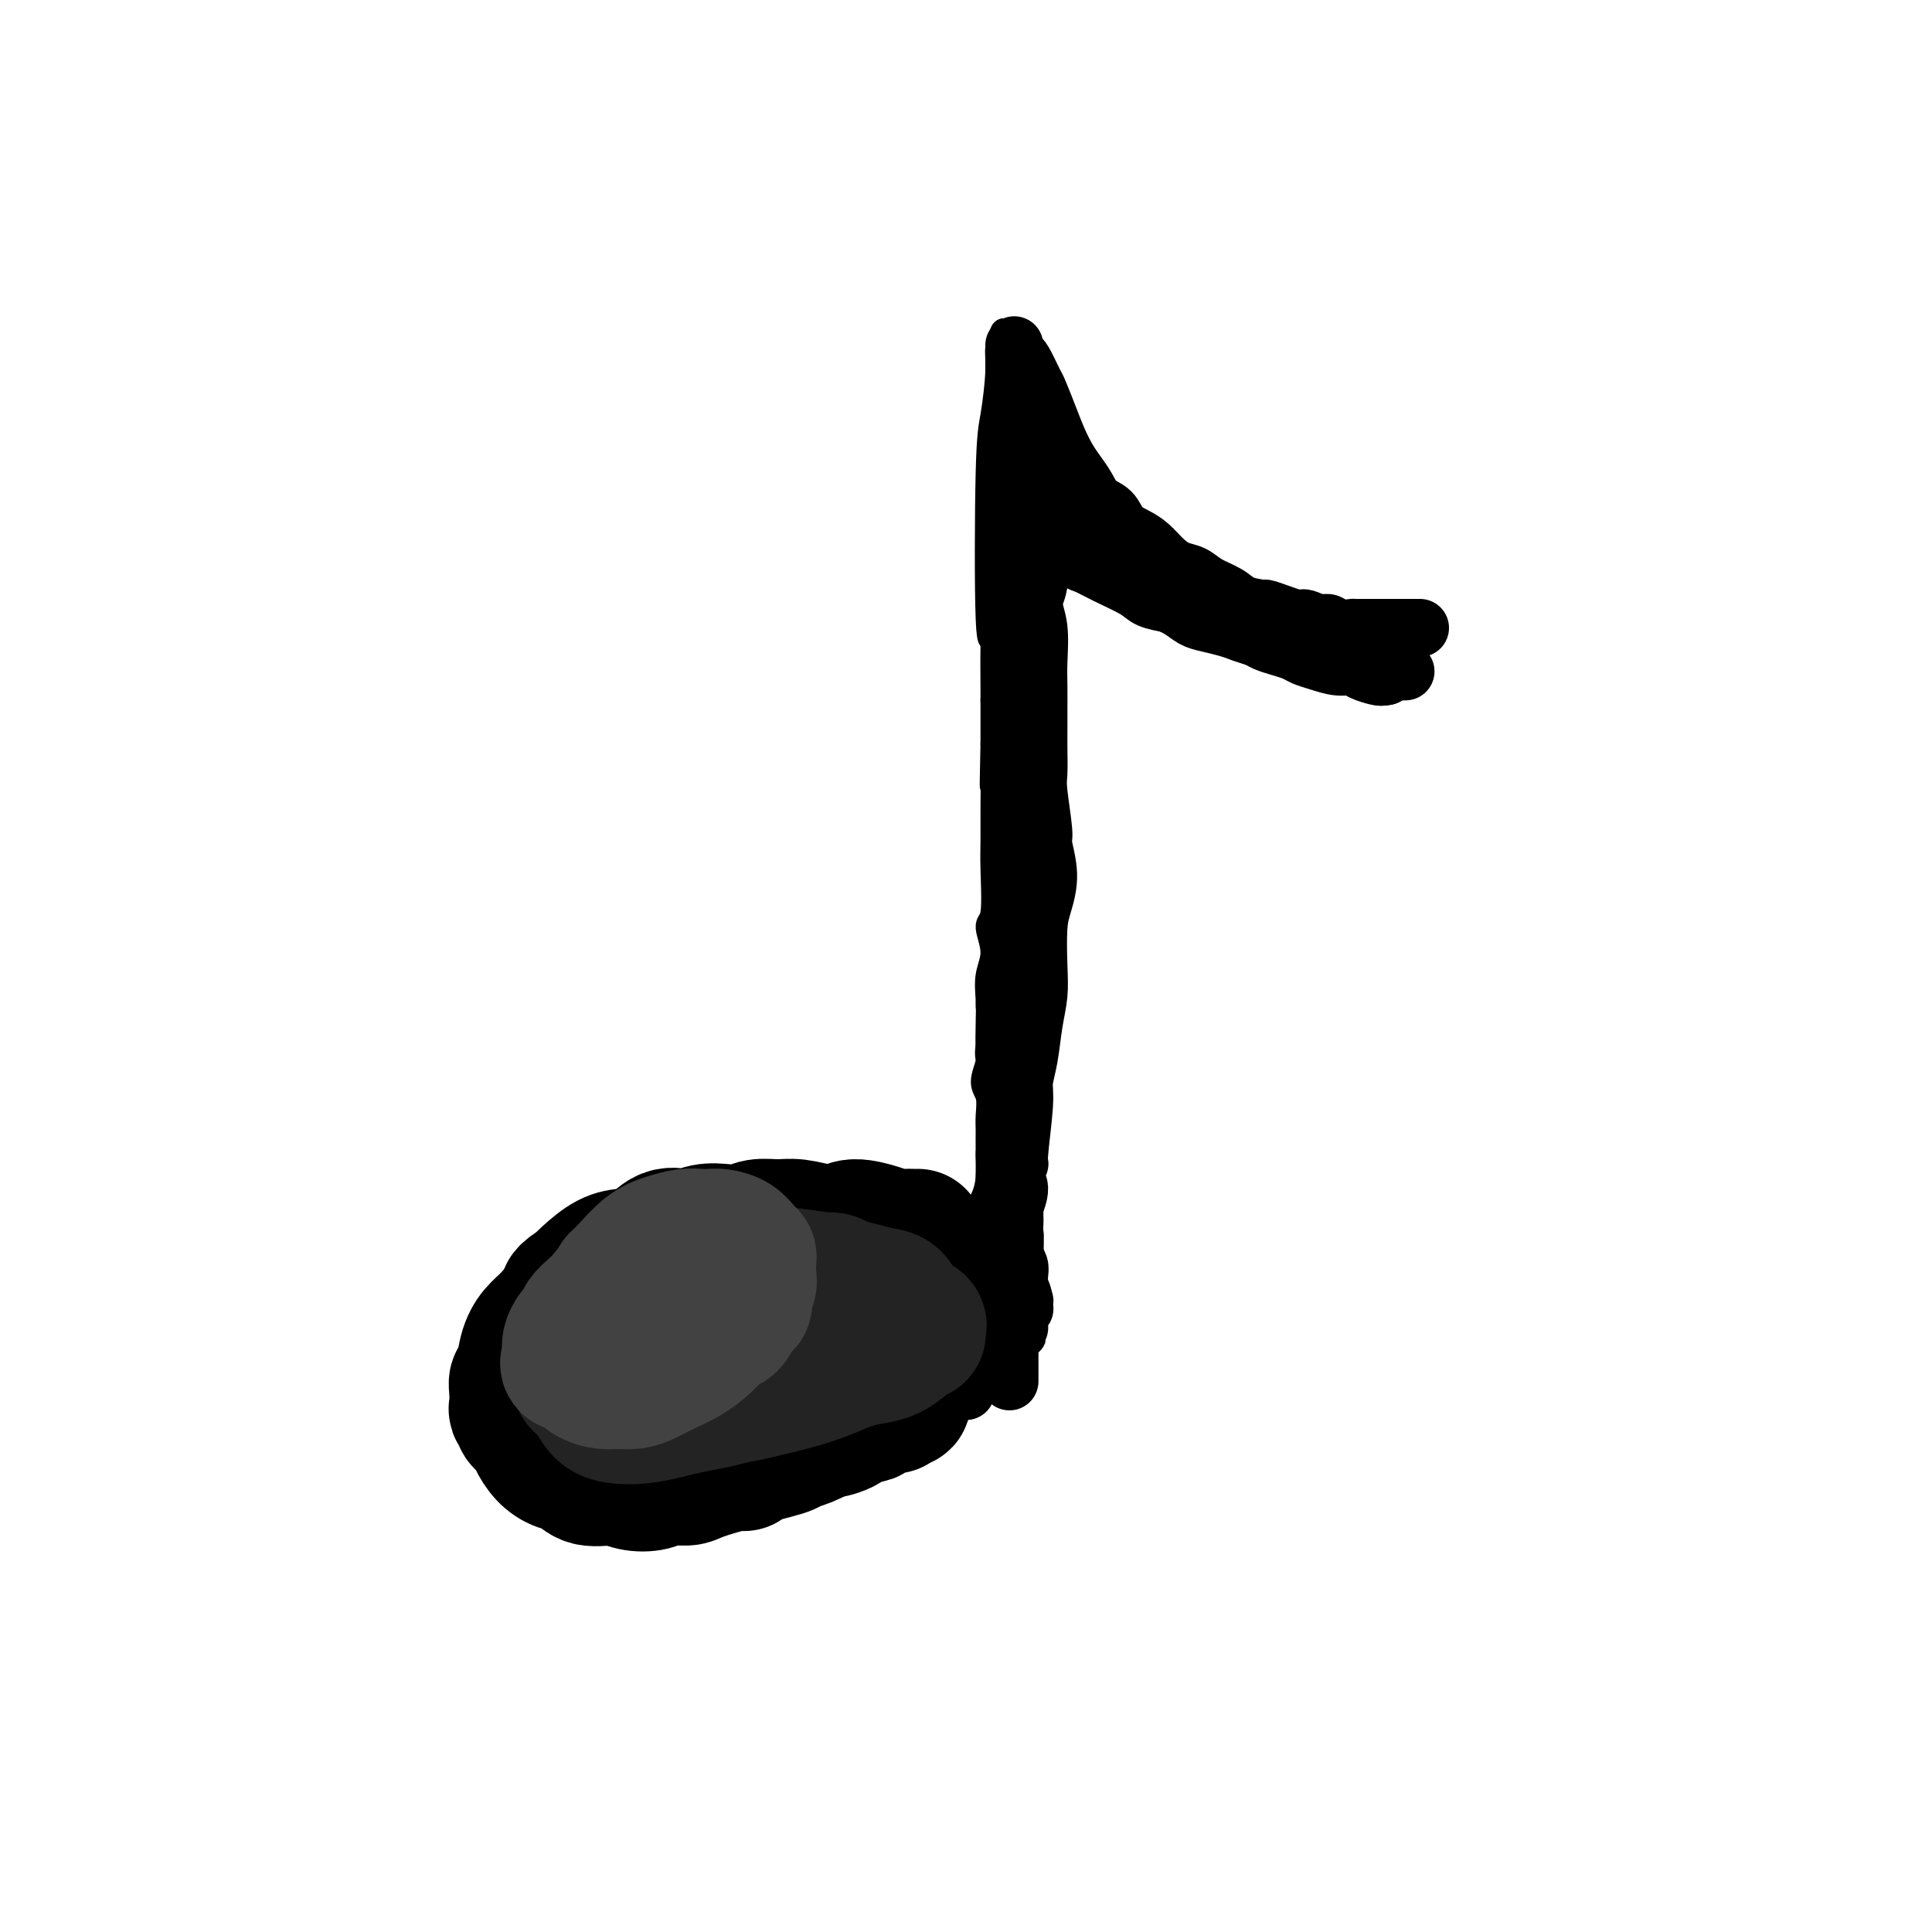 <svg viewBox='0 0 400 400' version='1.1' xmlns='http://www.w3.org/2000/svg' xmlns:xlink='http://www.w3.org/1999/xlink'><g fill='none' stroke='rgb(0,0,0)' stroke-width='6' stroke-linecap='round' stroke-linejoin='round'><path d='M293,130c-0.058,0.105 -0.117,0.211 -1,0c-0.883,-0.211 -2.591,-0.738 -4,-1c-1.409,-0.262 -2.519,-0.258 -8,-1c-5.481,-0.742 -15.333,-2.228 -20,-3c-4.667,-0.772 -4.149,-0.828 -5,-1c-0.851,-0.172 -3.069,-0.459 -5,-1c-1.931,-0.541 -3.573,-1.337 -5,-2c-1.427,-0.663 -2.637,-1.192 -4,-2c-1.363,-0.808 -2.879,-1.896 -4,-3c-1.121,-1.104 -1.847,-2.224 -3,-3c-1.153,-0.776 -2.733,-1.208 -4,-2c-1.267,-0.792 -2.221,-1.944 -3,-3c-0.779,-1.056 -1.382,-2.016 -2,-3c-0.618,-0.984 -1.250,-1.990 -2,-3c-0.750,-1.010 -1.618,-2.022 -2,-3c-0.382,-0.978 -0.278,-1.922 -1,-3c-0.722,-1.078 -2.271,-2.290 -3,-3c-0.729,-0.710 -0.637,-0.917 -1,-2c-0.363,-1.083 -1.182,-3.041 -2,-5'/><path d='M214,86c-2.421,-4.168 -1.972,-3.588 -2,-4c-0.028,-0.412 -0.533,-1.817 -1,-3c-0.467,-1.183 -0.896,-2.144 -1,-3c-0.104,-0.856 0.116,-1.605 0,-2c-0.116,-0.395 -0.567,-0.435 -1,-1c-0.433,-0.565 -0.848,-1.655 -1,-2c-0.152,-0.345 -0.040,0.054 0,0c0.040,-0.054 0.007,-0.560 0,-1c-0.007,-0.440 0.013,-0.815 0,-1c-0.013,-0.185 -0.059,-0.181 0,0c0.059,0.181 0.223,0.540 0,1c-0.223,0.460 -0.831,1.021 -1,2c-0.169,0.979 0.102,2.376 0,5c-0.102,2.624 -0.577,6.476 -1,9c-0.423,2.524 -0.793,3.719 -1,12c-0.207,8.281 -0.252,23.646 0,30c0.252,6.354 0.799,3.697 1,3c0.201,-0.697 0.054,0.566 0,3c-0.054,2.434 -0.014,6.040 0,9c0.014,2.960 0.004,5.274 0,7c-0.004,1.726 -0.002,2.863 0,4'/><path d='M206,154c-0.309,14.027 -0.081,7.093 0,6c0.081,-1.093 0.017,3.654 0,7c-0.017,3.346 0.014,5.290 0,7c-0.014,1.710 -0.074,3.187 0,6c0.074,2.813 0.283,6.961 0,9c-0.283,2.039 -1.056,1.968 -1,3c0.056,1.032 0.943,3.165 1,5c0.057,1.835 -0.715,3.371 -1,5c-0.285,1.629 -0.081,3.349 0,5c0.081,1.651 0.040,3.231 0,5c-0.040,1.769 -0.077,3.727 0,5c0.077,1.273 0.269,1.861 0,3c-0.269,1.139 -1.001,2.828 -1,4c0.001,1.172 0.733,1.828 1,3c0.267,1.172 0.069,2.859 0,4c-0.069,1.141 -0.009,1.736 0,3c0.009,1.264 -0.032,3.198 0,5c0.032,1.802 0.138,3.474 0,5c-0.138,1.526 -0.520,2.907 -1,4c-0.480,1.093 -1.057,1.898 -1,3c0.057,1.102 0.747,2.501 1,4c0.253,1.499 0.068,3.098 0,4c-0.068,0.902 -0.018,1.107 0,2c0.018,0.893 0.005,2.474 0,3c-0.005,0.526 -0.001,-0.003 0,0c0.001,0.003 0.000,0.539 0,1c-0.000,0.461 -0.000,0.846 0,1c0.000,0.154 0.000,0.077 0,0'/><path d='M204,266c-0.333,18.667 -0.167,9.333 0,0'/></g>
<g fill='none' stroke='rgb(0,0,0)' stroke-width='28' stroke-linecap='round' stroke-linejoin='round'><path d='M190,256c-0.242,0.005 -0.484,0.011 -1,0c-0.516,-0.011 -1.306,-0.038 -2,0c-0.694,0.038 -1.293,0.141 -2,0c-0.707,-0.141 -1.522,-0.525 -3,-1c-1.478,-0.475 -3.619,-1.041 -5,-1c-1.381,0.041 -2.001,0.690 -3,1c-0.999,0.310 -2.377,0.283 -4,0c-1.623,-0.283 -3.490,-0.822 -5,-1c-1.510,-0.178 -2.661,0.004 -4,0c-1.339,-0.004 -2.864,-0.193 -4,0c-1.136,0.193 -1.882,0.767 -3,1c-1.118,0.233 -2.609,0.125 -4,0c-1.391,-0.125 -2.682,-0.269 -4,0c-1.318,0.269 -2.662,0.949 -4,1c-1.338,0.051 -2.669,-0.527 -4,0c-1.331,0.527 -2.660,2.158 -4,3c-1.340,0.842 -2.689,0.896 -4,1c-1.311,0.104 -2.584,0.259 -4,1c-1.416,0.741 -2.976,2.069 -4,3c-1.024,0.931 -1.512,1.466 -2,2'/><path d='M120,266c-3.323,2.021 -2.630,2.073 -3,3c-0.370,0.927 -1.802,2.731 -3,4c-1.198,1.269 -2.164,2.005 -3,3c-0.836,0.995 -1.544,2.249 -2,4c-0.456,1.751 -0.659,3.999 -1,5c-0.341,1.001 -0.819,0.755 -1,1c-0.181,0.245 -0.064,0.982 0,2c0.064,1.018 0.077,2.317 0,3c-0.077,0.683 -0.242,0.748 0,1c0.242,0.252 0.893,0.690 1,1c0.107,0.310 -0.331,0.493 0,1c0.331,0.507 1.429,1.339 2,2c0.571,0.661 0.615,1.152 1,2c0.385,0.848 1.110,2.055 2,3c0.890,0.945 1.945,1.630 3,2c1.055,0.370 2.110,0.426 3,1c0.890,0.574 1.615,1.667 3,2c1.385,0.333 3.428,-0.092 5,0c1.572,0.092 2.671,0.703 4,1c1.329,0.297 2.888,0.282 4,0c1.112,-0.282 1.777,-0.832 3,-1c1.223,-0.168 3.004,0.044 4,0c0.996,-0.044 1.206,-0.344 3,-1c1.794,-0.656 5.172,-1.668 7,-2c1.828,-0.332 2.105,0.014 2,0c-0.105,-0.014 -0.591,-0.389 1,-1c1.591,-0.611 5.261,-1.456 7,-2c1.739,-0.544 1.549,-0.785 2,-1c0.451,-0.215 1.545,-0.404 3,-1c1.455,-0.596 3.273,-1.599 4,-2c0.727,-0.401 0.364,-0.201 0,0'/><path d='M171,296c5.635,-1.676 1.722,-0.366 1,0c-0.722,0.366 1.746,-0.214 3,-1c1.254,-0.786 1.292,-1.780 2,-2c0.708,-0.220 2.084,0.335 3,0c0.916,-0.335 1.373,-1.558 2,-2c0.627,-0.442 1.426,-0.103 2,0c0.574,0.103 0.924,-0.029 1,0c0.076,0.029 -0.123,0.219 0,0c0.123,-0.219 0.569,-0.845 1,-1c0.431,-0.155 0.848,0.163 1,0c0.152,-0.163 0.041,-0.807 0,-1c-0.041,-0.193 -0.011,0.063 0,0c0.011,-0.063 0.003,-0.447 0,-1c-0.003,-0.553 -0.002,-1.277 0,-2'/><path d='M187,286c-0.157,-1.303 -1.548,-2.059 -3,-3c-1.452,-0.941 -2.965,-2.066 -5,-3c-2.035,-0.934 -4.591,-1.675 -7,-2c-2.409,-0.325 -4.671,-0.232 -7,0c-2.329,0.232 -4.724,0.605 -7,1c-2.276,0.395 -4.433,0.812 -7,2c-2.567,1.188 -5.544,3.147 -7,4c-1.456,0.853 -1.391,0.599 -2,1c-0.609,0.401 -1.894,1.458 -3,2c-1.106,0.542 -2.035,0.568 -3,1c-0.965,0.432 -1.968,1.268 -3,2c-1.032,0.732 -2.095,1.359 -3,2c-0.905,0.641 -1.653,1.296 -3,2c-1.347,0.704 -3.294,1.459 -4,2c-0.706,0.541 -0.173,0.870 0,1c0.173,0.130 -0.015,0.060 0,0c0.015,-0.060 0.234,-0.111 0,0c-0.234,0.111 -0.919,0.384 1,-1c1.919,-1.384 6.444,-4.425 9,-6c2.556,-1.575 3.143,-1.683 4,-2c0.857,-0.317 1.985,-0.844 4,-2c2.015,-1.156 4.918,-2.942 8,-4c3.082,-1.058 6.341,-1.387 9,-2c2.659,-0.613 4.716,-1.511 7,-2c2.284,-0.489 4.795,-0.568 7,-1c2.205,-0.432 4.102,-1.216 6,-2'/><path d='M178,276c5.287,-1.083 4.005,-0.290 4,0c-0.005,0.290 1.265,0.078 2,0c0.735,-0.078 0.933,-0.021 1,0c0.067,0.021 0.004,0.006 0,0c-0.004,-0.006 0.051,-0.001 0,0c-0.051,0.001 -0.210,0.000 0,0c0.210,-0.000 0.787,-0.000 1,0c0.213,0.000 0.061,0.000 0,0c-0.061,-0.000 -0.030,-0.000 0,0'/></g>
<g fill='none' stroke='rgb(0,0,0)' stroke-width='12' stroke-linecap='round' stroke-linejoin='round'><path d='M210,72c0.003,-0.756 0.006,-1.511 0,1c-0.006,2.511 -0.019,8.289 0,11c0.019,2.711 0.072,2.353 0,5c-0.072,2.647 -0.268,8.297 0,13c0.268,4.703 1.001,8.458 1,12c-0.001,3.542 -0.737,6.870 -1,10c-0.263,3.130 -0.053,6.062 0,8c0.053,1.938 -0.053,2.882 0,4c0.053,1.118 0.263,2.409 0,4c-0.263,1.591 -0.998,3.483 -1,5c-0.002,1.517 0.731,2.660 1,4c0.269,1.340 0.076,2.879 0,4c-0.076,1.121 -0.034,1.826 0,3c0.034,1.174 0.062,2.818 0,4c-0.062,1.182 -0.212,1.901 0,3c0.212,1.099 0.786,2.579 1,5c0.214,2.421 0.068,5.783 0,7c-0.068,1.217 -0.057,0.289 0,2c0.057,1.711 0.159,6.060 0,8c-0.159,1.940 -0.580,1.470 -1,1'/><path d='M210,186c-0.018,18.274 -0.062,6.960 0,4c0.062,-2.960 0.232,2.433 0,5c-0.232,2.567 -0.865,2.309 -1,4c-0.135,1.691 0.226,5.331 0,7c-0.226,1.669 -1.041,1.368 -1,2c0.041,0.632 0.939,2.196 1,4c0.061,1.804 -0.716,3.849 -1,5c-0.284,1.151 -0.077,1.408 0,2c0.077,0.592 0.024,1.521 0,2c-0.024,0.479 -0.020,0.510 0,1c0.020,0.490 0.057,1.438 0,2c-0.057,0.562 -0.208,0.736 0,1c0.208,0.264 0.774,0.616 1,2c0.226,1.384 0.113,3.798 0,5c-0.113,1.202 -0.226,1.192 0,2c0.226,0.808 0.793,2.433 1,4c0.207,1.567 0.056,3.077 0,4c-0.056,0.923 -0.016,1.258 0,2c0.016,0.742 0.008,1.889 0,3c-0.008,1.111 -0.016,2.184 0,3c0.016,0.816 0.057,1.374 0,3c-0.057,1.626 -0.211,4.319 0,6c0.211,1.681 0.789,2.348 1,3c0.211,0.652 0.057,1.289 0,2c-0.057,0.711 -0.015,1.497 0,2c0.015,0.503 0.004,0.723 0,1c-0.004,0.277 -0.001,0.610 0,1c0.001,0.390 0.000,0.836 0,1c-0.000,0.164 -0.000,0.047 0,0c0.000,-0.047 0.000,-0.023 0,0'/><path d='M211,269c0.094,12.837 -0.171,3.430 0,0c0.171,-3.430 0.779,-0.882 1,0c0.221,0.882 0.055,0.097 0,0c-0.055,-0.097 0.000,0.494 0,1c-0.000,0.506 -0.056,0.928 0,1c0.056,0.072 0.224,-0.205 0,0c-0.224,0.205 -0.841,0.891 -1,1c-0.159,0.109 0.138,-0.359 0,0c-0.138,0.359 -0.712,1.546 -1,2c-0.288,0.454 -0.291,0.174 0,0c0.291,-0.174 0.876,-0.243 -1,1c-1.876,1.243 -6.214,3.797 -8,5c-1.786,1.203 -1.019,1.055 -1,1c0.019,-0.055 -0.709,-0.016 -1,0c-0.291,0.016 -0.146,0.008 0,0'/><path d='M201,259c-0.113,-0.207 -0.226,-0.414 0,1c0.226,1.414 0.793,4.448 1,6c0.207,1.552 0.056,1.621 0,3c-0.056,1.379 -0.015,4.068 0,6c0.015,1.932 0.005,3.105 0,4c-0.005,0.895 -0.005,1.510 0,2c0.005,0.490 0.014,0.856 0,1c-0.014,0.144 -0.052,0.066 0,0c0.052,-0.066 0.194,-0.120 0,0c-0.194,0.120 -0.723,0.413 -1,1c-0.277,0.587 -0.302,1.466 -1,2c-0.698,0.534 -2.070,0.721 -3,1c-0.930,0.279 -1.419,0.649 -3,1c-1.581,0.351 -4.256,0.684 -8,1c-3.744,0.316 -8.558,0.617 -14,1c-5.442,0.383 -11.511,0.849 -15,1c-3.489,0.151 -4.399,-0.012 -7,0c-2.601,0.012 -6.893,0.199 -10,0c-3.107,-0.199 -5.029,-0.784 -6,-1c-0.971,-0.216 -0.992,-0.062 -1,0c-0.008,0.062 -0.004,0.031 0,0'/><path d='M178,269c-0.853,-0.737 -1.706,-1.475 -5,-2c-3.294,-0.525 -9.028,-0.839 -14,-1c-4.972,-0.161 -9.184,-0.169 -13,0c-3.816,0.169 -7.238,0.515 -10,1c-2.762,0.485 -4.863,1.110 -6,2c-1.137,0.890 -1.308,2.046 -2,3c-0.692,0.954 -1.903,1.707 -3,3c-1.097,1.293 -2.079,3.127 -3,4c-0.921,0.873 -1.780,0.786 -2,2c-0.220,1.214 0.200,3.729 0,5c-0.200,1.271 -1.020,1.299 -1,2c0.020,0.701 0.880,2.075 2,3c1.120,0.925 2.498,1.400 4,2c1.502,0.600 3.126,1.325 6,1c2.874,-0.325 6.998,-1.698 11,-3c4.002,-1.302 7.881,-2.531 12,-5c4.119,-2.469 8.477,-6.178 12,-9c3.523,-2.822 6.212,-4.756 8,-6c1.788,-1.244 2.674,-1.796 3,-2c0.326,-0.204 0.093,-0.058 0,0c-0.093,0.058 -0.047,0.029 0,0'/><path d='M177,269c5.422,-3.657 1.478,-1.800 0,-1c-1.478,0.800 -0.489,0.545 0,0c0.489,-0.545 0.477,-1.378 0,-2c-0.477,-0.622 -1.420,-1.033 -3,-2c-1.580,-0.967 -3.799,-2.489 -6,-3c-2.201,-0.511 -4.385,-0.012 -7,0c-2.615,0.012 -5.660,-0.464 -8,0c-2.340,0.464 -3.976,1.869 -6,3c-2.024,1.131 -4.437,1.988 -6,3c-1.563,1.012 -2.275,2.180 -3,3c-0.725,0.820 -1.462,1.292 -2,2c-0.538,0.708 -0.876,1.652 -1,2c-0.124,0.348 -0.036,0.099 0,0c0.036,-0.099 0.018,-0.050 0,0'/><path d='M285,136c0.300,-0.422 0.601,-0.844 0,-1c-0.601,-0.156 -2.102,-0.044 -3,0c-0.898,0.044 -1.191,0.022 -2,0c-0.809,-0.022 -2.134,-0.044 -3,0c-0.866,0.044 -1.274,0.152 -2,0c-0.726,-0.152 -1.769,-0.566 -3,-1c-1.231,-0.434 -2.649,-0.890 -4,-1c-1.351,-0.110 -2.634,0.125 -4,0c-1.366,-0.125 -2.816,-0.610 -4,-1c-1.184,-0.390 -2.101,-0.685 -3,-1c-0.899,-0.315 -1.781,-0.651 -3,-1c-1.219,-0.349 -2.777,-0.713 -4,-1c-1.223,-0.287 -2.112,-0.498 -3,-1c-0.888,-0.502 -1.777,-1.295 -3,-2c-1.223,-0.705 -2.781,-1.323 -4,-2c-1.219,-0.677 -2.097,-1.413 -3,-2c-0.903,-0.587 -1.829,-1.025 -3,-2c-1.171,-0.975 -2.585,-2.488 -4,-4'/><path d='M230,116c-3.232,-2.267 -2.811,-1.933 -3,-3c-0.189,-1.067 -0.988,-3.535 -2,-5c-1.012,-1.465 -2.235,-1.928 -3,-3c-0.765,-1.072 -1.070,-2.753 -2,-4c-0.930,-1.247 -2.484,-2.060 -3,-3c-0.516,-0.940 0.005,-2.007 0,-3c-0.005,-0.993 -0.537,-1.912 -1,-3c-0.463,-1.088 -0.856,-2.344 -1,-3c-0.144,-0.656 -0.039,-0.712 0,-1c0.039,-0.288 0.010,-0.808 0,-1c-0.010,-0.192 -0.003,-0.055 0,0c0.003,0.055 0.001,0.027 0,0'/><path d='M211,74c0.214,-0.001 0.427,-0.003 1,1c0.573,1.003 1.504,3.010 2,4c0.496,0.990 0.555,0.964 1,2c0.445,1.036 1.274,3.134 2,5c0.726,1.866 1.348,3.501 2,5c0.652,1.499 1.333,2.862 2,4c0.667,1.138 1.318,2.052 2,3c0.682,0.948 1.393,1.931 2,3c0.607,1.069 1.110,2.225 2,3c0.890,0.775 2.167,1.170 3,2c0.833,0.830 1.223,2.096 2,3c0.777,0.904 1.940,1.446 3,2c1.060,0.554 2.015,1.121 3,2c0.985,0.879 2.000,2.069 3,3c1.000,0.931 1.985,1.601 3,2c1.015,0.399 2.059,0.527 3,1c0.941,0.473 1.778,1.292 3,2c1.222,0.708 2.829,1.306 4,2c1.171,0.694 1.906,1.484 3,2c1.094,0.516 2.547,0.758 4,1'/><path d='M261,126c2.514,1.112 0.298,-0.110 1,0c0.702,0.110 4.322,1.550 6,2c1.678,0.450 1.414,-0.090 2,0c0.586,0.090 2.022,0.809 3,1c0.978,0.191 1.497,-0.145 2,0c0.503,0.145 0.988,0.771 2,1c1.012,0.229 2.550,0.061 3,0c0.450,-0.061 -0.189,-0.016 0,0c0.189,0.016 1.207,0.004 2,0c0.793,-0.004 1.360,-0.001 2,0c0.640,0.001 1.351,0.000 2,0c0.649,-0.000 1.236,-0.000 2,0c0.764,0.000 1.707,0.000 2,0c0.293,-0.000 -0.062,-0.000 0,0c0.062,0.000 0.542,0.000 1,0c0.458,-0.000 0.893,-0.000 1,0c0.107,0.000 -0.116,0.000 0,0c0.116,-0.000 0.570,-0.000 1,0c0.430,0.000 0.837,0.000 1,0c0.163,-0.000 0.081,-0.000 0,0'/><path d='M291,139c-0.356,0.022 -0.711,0.044 -1,0c-0.289,-0.044 -0.511,-0.156 -1,0c-0.489,0.156 -1.244,0.578 -2,1'/><path d='M287,140c-0.913,0.198 -1.196,0.194 -2,0c-0.804,-0.194 -2.131,-0.577 -3,-1c-0.869,-0.423 -1.282,-0.887 -2,-1c-0.718,-0.113 -1.742,0.124 -3,0c-1.258,-0.124 -2.750,-0.611 -4,-1c-1.250,-0.389 -2.259,-0.682 -3,-1c-0.741,-0.318 -1.214,-0.663 -2,-1c-0.786,-0.337 -1.887,-0.668 -3,-1c-1.113,-0.332 -2.240,-0.667 -3,-1c-0.760,-0.333 -1.155,-0.666 -2,-1c-0.845,-0.334 -2.141,-0.671 -3,-1c-0.859,-0.329 -1.282,-0.652 -2,-1c-0.718,-0.348 -1.733,-0.723 -3,-1c-1.267,-0.277 -2.787,-0.458 -4,-1c-1.213,-0.542 -2.120,-1.447 -3,-2c-0.880,-0.553 -1.734,-0.754 -3,-1c-1.266,-0.246 -2.943,-0.536 -4,-1c-1.057,-0.464 -1.493,-1.100 -3,-2c-1.507,-0.900 -4.084,-2.063 -6,-3c-1.916,-0.937 -3.170,-1.649 -4,-2c-0.830,-0.351 -1.234,-0.340 -2,-1c-0.766,-0.660 -1.893,-1.992 -3,-3c-1.107,-1.008 -2.195,-1.694 -3,-3c-0.805,-1.306 -1.326,-3.232 -2,-4c-0.674,-0.768 -1.501,-0.377 -2,-1c-0.499,-0.623 -0.670,-2.259 -1,-3c-0.330,-0.741 -0.818,-0.585 -1,-1c-0.182,-0.415 -0.059,-1.400 0,-2c0.059,-0.600 0.054,-0.815 0,-1c-0.054,-0.185 -0.158,-0.338 0,0c0.158,0.338 0.579,1.169 1,2'/><path d='M212,100c-1.134,-1.544 0.031,1.097 1,3c0.969,1.903 1.742,3.069 2,5c0.258,1.931 0.003,4.627 0,7c-0.003,2.373 0.248,4.422 0,6c-0.248,1.578 -0.995,2.683 -1,4c-0.005,1.317 0.731,2.845 1,5c0.269,2.155 0.072,4.938 0,7c-0.072,2.062 -0.019,3.403 0,5c0.019,1.597 0.004,3.451 0,5c-0.004,1.549 0.003,2.794 0,4c-0.003,1.206 -0.016,2.375 0,4c0.016,1.625 0.061,3.707 0,5c-0.061,1.293 -0.229,1.798 0,4c0.229,2.202 0.856,6.101 1,8c0.144,1.899 -0.196,1.798 0,3c0.196,1.202 0.929,3.706 1,6c0.071,2.294 -0.520,4.379 -1,6c-0.480,1.621 -0.849,2.778 -1,5c-0.151,2.222 -0.083,5.508 0,8c0.083,2.492 0.181,4.190 0,6c-0.181,1.810 -0.641,3.733 -1,6c-0.359,2.267 -0.617,4.879 -1,7c-0.383,2.121 -0.892,3.751 -1,5c-0.108,1.249 0.186,2.118 0,5c-0.186,2.882 -0.852,7.777 -1,10c-0.148,2.223 0.223,1.775 0,2c-0.223,0.225 -1.040,1.124 -1,2c0.040,0.876 0.939,1.730 1,3c0.061,1.270 -0.714,2.957 -1,4c-0.286,1.043 -0.082,1.441 0,2c0.082,0.559 0.041,1.280 0,2'/><path d='M210,254c-1.079,11.446 -0.275,3.560 0,2c0.275,-1.560 0.021,3.207 0,6c-0.021,2.793 0.189,3.613 0,4c-0.189,0.387 -0.779,0.342 -1,1c-0.221,0.658 -0.073,2.019 0,3c0.073,0.981 0.072,1.583 0,2c-0.072,0.417 -0.215,0.648 0,1c0.215,0.352 0.790,0.826 1,1c0.210,0.174 0.057,0.047 0,0c-0.057,-0.047 -0.016,-0.013 0,0c0.016,0.013 0.008,0.007 0,0'/><path d='M208,239c0.030,0.828 0.061,1.656 0,5c-0.061,3.344 -0.212,9.204 0,13c0.212,3.796 0.789,5.528 1,7c0.211,1.472 0.057,2.685 0,4c-0.057,1.315 -0.015,2.733 0,4c0.015,1.267 0.004,2.382 0,4c-0.004,1.618 -0.001,3.739 0,5c0.001,1.261 0.000,1.662 0,2c-0.000,0.338 -0.000,0.613 0,1c0.000,0.387 0.000,0.887 0,1c-0.000,0.113 -0.000,-0.162 0,0c0.000,0.162 0.000,0.761 0,1c-0.000,0.239 -0.000,0.120 0,0'/><path d='M207,275c0.185,-0.339 0.369,-0.677 0,0c-0.369,0.677 -1.292,2.371 -2,3c-0.708,0.629 -1.202,0.194 -2,1c-0.798,0.806 -1.900,2.854 -3,4c-1.100,1.146 -2.197,1.391 -3,2c-0.803,0.609 -1.310,1.581 -2,2c-0.690,0.419 -1.561,0.286 -2,1c-0.439,0.714 -0.445,2.275 -1,3c-0.555,0.725 -1.658,0.613 -3,1c-1.342,0.387 -2.923,1.274 -4,2c-1.077,0.726 -1.650,1.291 -3,2c-1.350,0.709 -3.478,1.563 -5,2c-1.522,0.437 -2.440,0.457 -4,1c-1.560,0.543 -3.763,1.610 -6,2c-2.237,0.390 -4.507,0.105 -7,0c-2.493,-0.105 -5.210,-0.028 -7,0c-1.790,0.028 -2.654,0.008 -3,0c-0.346,-0.008 -0.173,-0.004 0,0'/><path d='M200,288c-0.648,-0.132 -1.296,-0.263 -2,0c-0.704,0.263 -1.463,0.921 -3,2c-1.537,1.079 -3.851,2.579 -5,3c-1.149,0.421 -1.135,-0.238 -2,0c-0.865,0.238 -2.611,1.373 -4,2c-1.389,0.627 -2.421,0.747 -4,1c-1.579,0.253 -3.704,0.638 -5,1c-1.296,0.362 -1.762,0.699 -3,1c-1.238,0.301 -3.246,0.564 -5,1c-1.754,0.436 -3.254,1.045 -5,1c-1.746,-0.045 -3.739,-0.743 -5,-1c-1.261,-0.257 -1.789,-0.073 -2,0c-0.211,0.073 -0.106,0.037 0,0'/></g>
<g fill='none' stroke='rgb(35,35,35)' stroke-width='28' stroke-linecap='round' stroke-linejoin='round'><path d='M173,266c0.102,-0.452 0.204,-0.903 -1,-1c-1.204,-0.097 -3.714,0.161 -6,0c-2.286,-0.161 -4.348,-0.740 -6,-1c-1.652,-0.260 -2.892,-0.201 -5,0c-2.108,0.201 -5.082,0.545 -7,1c-1.918,0.455 -2.781,1.019 -4,1c-1.219,-0.019 -2.794,-0.623 -4,0c-1.206,0.623 -2.043,2.474 -3,3c-0.957,0.526 -2.035,-0.274 -3,0c-0.965,0.274 -1.817,1.620 -2,2c-0.183,0.380 0.305,-0.208 0,0c-0.305,0.208 -1.402,1.211 -2,2c-0.598,0.789 -0.698,1.364 -1,2c-0.302,0.636 -0.807,1.334 -1,2c-0.193,0.666 -0.075,1.299 0,2c0.075,0.701 0.106,1.470 0,2c-0.106,0.530 -0.348,0.823 0,1c0.348,0.177 1.286,0.240 2,1c0.714,0.760 1.204,2.217 2,3c0.796,0.783 1.898,0.891 3,1'/><path d='M135,287c1.550,1.173 1.925,1.107 3,1c1.075,-0.107 2.849,-0.255 5,0c2.151,0.255 4.679,0.913 7,1c2.321,0.087 4.434,-0.397 7,-1c2.566,-0.603 5.586,-1.326 8,-2c2.414,-0.674 4.223,-1.298 6,-2c1.777,-0.702 3.522,-1.483 5,-2c1.478,-0.517 2.687,-0.769 4,-1c1.313,-0.231 2.729,-0.440 4,-1c1.271,-0.560 2.397,-1.471 3,-2c0.603,-0.529 0.683,-0.678 1,-1c0.317,-0.322 0.869,-0.819 1,-1c0.131,-0.181 -0.161,-0.048 0,0c0.161,0.048 0.774,0.010 1,0c0.226,-0.010 0.063,0.009 0,0c-0.063,-0.009 -0.027,-0.046 0,0c0.027,0.046 0.044,0.173 0,0c-0.044,-0.173 -0.150,-0.648 0,-1c0.150,-0.352 0.554,-0.581 0,-1c-0.554,-0.419 -2.066,-1.030 -3,-2c-0.934,-0.970 -1.288,-2.301 -2,-3c-0.712,-0.699 -1.781,-0.765 -3,-1c-1.219,-0.235 -2.588,-0.637 -4,-1c-1.412,-0.363 -2.866,-0.687 -4,-1c-1.134,-0.313 -1.947,-0.616 -4,-1c-2.053,-0.384 -5.346,-0.850 -7,-1c-1.654,-0.150 -1.670,0.015 -2,0c-0.330,-0.015 -0.975,-0.210 -2,0c-1.025,0.210 -2.430,0.826 -4,1c-1.570,0.174 -3.306,-0.093 -5,0c-1.694,0.093 -3.347,0.547 -5,1'/><path d='M145,266c-4.731,0.512 -4.058,1.291 -5,2c-0.942,0.709 -3.499,1.349 -5,2c-1.501,0.651 -1.946,1.312 -3,2c-1.054,0.688 -2.716,1.403 -4,2c-1.284,0.597 -2.190,1.076 -3,2c-0.810,0.924 -1.523,2.292 -2,3c-0.477,0.708 -0.718,0.756 -1,1c-0.282,0.244 -0.606,0.683 -1,1c-0.394,0.317 -0.860,0.511 -1,1c-0.140,0.489 0.045,1.273 0,2c-0.045,0.727 -0.322,1.398 0,2c0.322,0.602 1.242,1.136 2,2c0.758,0.864 1.353,2.058 2,3c0.647,0.942 1.345,1.632 3,2c1.655,0.368 4.267,0.415 7,0c2.733,-0.415 5.587,-1.292 9,-2c3.413,-0.708 7.384,-1.248 12,-3c4.616,-1.752 9.876,-4.717 15,-7c5.124,-2.283 10.110,-3.884 13,-5c2.890,-1.116 3.683,-1.747 4,-2c0.317,-0.253 0.159,-0.126 0,0'/></g>
<g fill='none' stroke='rgb(66,66,66)' stroke-width='28' stroke-linecap='round' stroke-linejoin='round'><path d='M142,264c0.184,0.002 0.369,0.003 0,0c-0.369,-0.003 -1.291,-0.012 -2,0c-0.709,0.012 -1.205,0.044 -2,0c-0.795,-0.044 -1.890,-0.163 -3,0c-1.110,0.163 -2.237,0.610 -3,1c-0.763,0.390 -1.164,0.723 -2,1c-0.836,0.277 -2.108,0.498 -3,1c-0.892,0.502 -1.405,1.285 -2,2c-0.595,0.715 -1.274,1.361 -2,2c-0.726,0.639 -1.501,1.272 -2,2c-0.499,0.728 -0.722,1.553 -1,2c-0.278,0.447 -0.610,0.518 -1,1c-0.390,0.482 -0.836,1.377 -1,2c-0.164,0.623 -0.044,0.976 0,1c0.044,0.024 0.013,-0.279 0,0c-0.013,0.279 -0.006,1.139 0,2'/><path d='M118,281c-1.204,2.360 0.285,1.259 1,1c0.715,-0.259 0.656,0.323 1,1c0.344,0.677 1.091,1.447 2,2c0.909,0.553 1.979,0.888 3,1c1.021,0.112 1.994,0.000 3,0c1.006,-0.000 2.044,0.111 3,0c0.956,-0.111 1.831,-0.443 3,-1c1.169,-0.557 2.631,-1.338 4,-2c1.369,-0.662 2.644,-1.203 4,-2c1.356,-0.797 2.792,-1.848 4,-3c1.208,-1.152 2.188,-2.403 3,-3c0.812,-0.597 1.456,-0.539 2,-1c0.544,-0.461 0.987,-1.440 1,-2c0.013,-0.560 -0.403,-0.701 0,-1c0.403,-0.299 1.624,-0.756 2,-1c0.376,-0.244 -0.095,-0.275 0,-1c0.095,-0.725 0.755,-2.144 1,-3c0.245,-0.856 0.075,-1.150 0,-2c-0.075,-0.850 -0.054,-2.256 0,-3c0.054,-0.744 0.142,-0.826 0,-1c-0.142,-0.174 -0.513,-0.439 -1,-1c-0.487,-0.561 -1.091,-1.419 -2,-2c-0.909,-0.581 -2.122,-0.885 -3,-1c-0.878,-0.115 -1.420,-0.041 -2,0c-0.580,0.041 -1.198,0.048 -2,0c-0.802,-0.048 -1.788,-0.153 -3,0c-1.212,0.153 -2.651,0.563 -4,1c-1.349,0.437 -2.609,0.901 -4,2c-1.391,1.099 -2.913,2.834 -4,4c-1.087,1.166 -1.739,1.762 -2,2c-0.261,0.238 -0.130,0.119 0,0'/></g>
</svg>